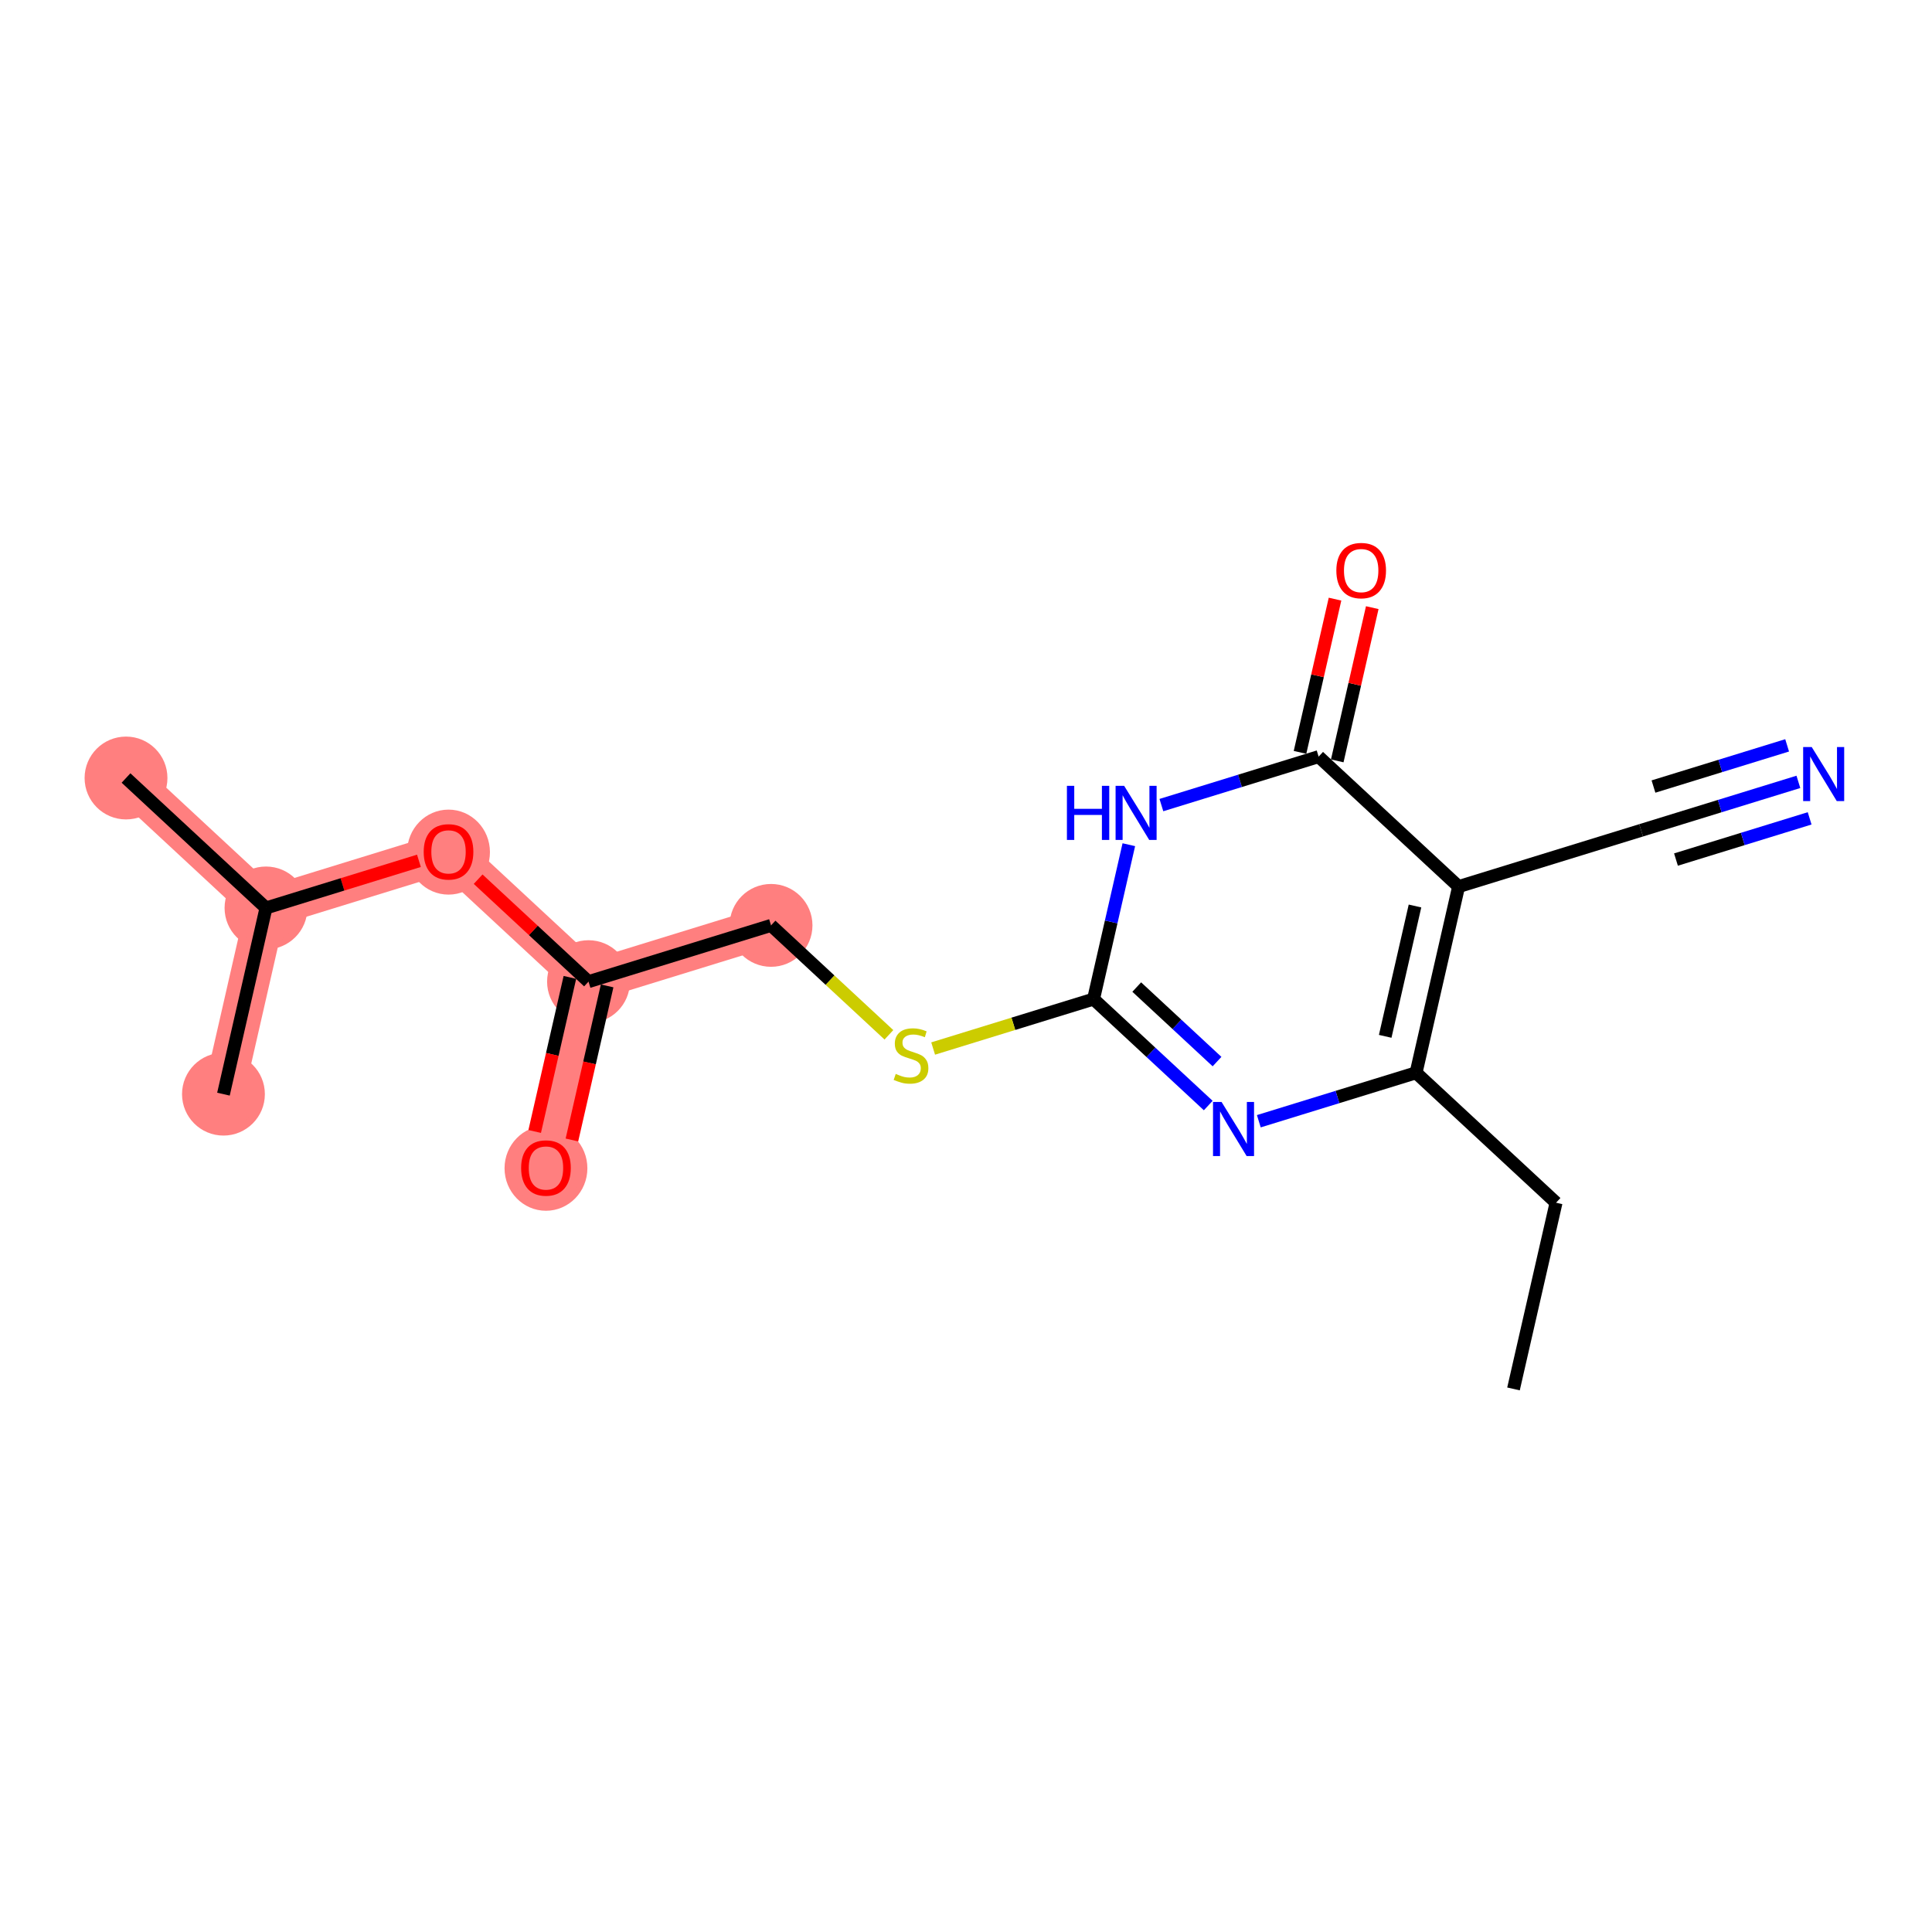 <?xml version='1.0' encoding='iso-8859-1'?>
<svg version='1.1' baseProfile='full'
              xmlns='http://www.w3.org/2000/svg'
                      xmlns:rdkit='http://www.rdkit.org/xml'
                      xmlns:xlink='http://www.w3.org/1999/xlink'
                  xml:space='preserve'
width='300px' height='300px' viewBox='0 0 300 300'>
<!-- END OF HEADER -->
<rect style='opacity:1.0;fill:#FFFFFF;stroke:none' width='300' height='300' x='0' y='0'> </rect>
<rect style='opacity:1.0;fill:#FFFFFF;stroke:none' width='300' height='300' x='0' y='0'> </rect>
<path d='M 119.727,143.694 L 91.384,152.429' style='fill:none;fill-rule:evenodd;stroke:#FF7F7F;stroke-width:6.3px;stroke-linecap:butt;stroke-linejoin:miter;stroke-opacity:1' />
<path d='M 91.384,152.429 L 84.777,181.343' style='fill:none;fill-rule:evenodd;stroke:#FF7F7F;stroke-width:6.3px;stroke-linecap:butt;stroke-linejoin:miter;stroke-opacity:1' />
<path d='M 91.384,152.429 L 69.647,132.251' style='fill:none;fill-rule:evenodd;stroke:#FF7F7F;stroke-width:6.3px;stroke-linecap:butt;stroke-linejoin:miter;stroke-opacity:1' />
<path d='M 69.647,132.251 L 41.304,140.986' style='fill:none;fill-rule:evenodd;stroke:#FF7F7F;stroke-width:6.3px;stroke-linecap:butt;stroke-linejoin:miter;stroke-opacity:1' />
<path d='M 41.304,140.986 L 19.568,120.808' style='fill:none;fill-rule:evenodd;stroke:#FF7F7F;stroke-width:6.3px;stroke-linecap:butt;stroke-linejoin:miter;stroke-opacity:1' />
<path d='M 41.304,140.986 L 34.698,169.9' style='fill:none;fill-rule:evenodd;stroke:#FF7F7F;stroke-width:6.3px;stroke-linecap:butt;stroke-linejoin:miter;stroke-opacity:1' />
<ellipse cx='119.727' cy='143.694' rx='5.932' ry='5.932'  style='fill:#FF7F7F;fill-rule:evenodd;stroke:#FF7F7F;stroke-width:1.0px;stroke-linecap:butt;stroke-linejoin:miter;stroke-opacity:1' />
<ellipse cx='91.384' cy='152.429' rx='5.932' ry='5.932'  style='fill:#FF7F7F;fill-rule:evenodd;stroke:#FF7F7F;stroke-width:1.0px;stroke-linecap:butt;stroke-linejoin:miter;stroke-opacity:1' />
<ellipse cx='84.777' cy='181.408' rx='5.932' ry='6.099'  style='fill:#FF7F7F;fill-rule:evenodd;stroke:#FF7F7F;stroke-width:1.0px;stroke-linecap:butt;stroke-linejoin:miter;stroke-opacity:1' />
<ellipse cx='69.647' cy='132.316' rx='5.932' ry='6.099'  style='fill:#FF7F7F;fill-rule:evenodd;stroke:#FF7F7F;stroke-width:1.0px;stroke-linecap:butt;stroke-linejoin:miter;stroke-opacity:1' />
<ellipse cx='41.304' cy='140.986' rx='5.932' ry='5.932'  style='fill:#FF7F7F;fill-rule:evenodd;stroke:#FF7F7F;stroke-width:1.0px;stroke-linecap:butt;stroke-linejoin:miter;stroke-opacity:1' />
<ellipse cx='19.568' cy='120.808' rx='5.932' ry='5.932'  style='fill:#FF7F7F;fill-rule:evenodd;stroke:#FF7F7F;stroke-width:1.0px;stroke-linecap:butt;stroke-linejoin:miter;stroke-opacity:1' />
<ellipse cx='34.698' cy='169.9' rx='5.932' ry='5.932'  style='fill:#FF7F7F;fill-rule:evenodd;stroke:#FF7F7F;stroke-width:1.0px;stroke-linecap:butt;stroke-linejoin:miter;stroke-opacity:1' />
<path class='bond-0 atom-0 atom-1' d='M 235.015,215.672 L 241.622,186.758' style='fill:none;fill-rule:evenodd;stroke:#000000;stroke-width:2.0px;stroke-linecap:butt;stroke-linejoin:miter;stroke-opacity:1' />
<path class='bond-1 atom-1 atom-2' d='M 241.622,186.758 L 219.886,166.58' style='fill:none;fill-rule:evenodd;stroke:#000000;stroke-width:2.0px;stroke-linecap:butt;stroke-linejoin:miter;stroke-opacity:1' />
<path class='bond-2 atom-2 atom-3' d='M 219.886,166.58 L 207.678,170.343' style='fill:none;fill-rule:evenodd;stroke:#000000;stroke-width:2.0px;stroke-linecap:butt;stroke-linejoin:miter;stroke-opacity:1' />
<path class='bond-2 atom-2 atom-3' d='M 207.678,170.343 L 195.469,174.105' style='fill:none;fill-rule:evenodd;stroke:#0000FF;stroke-width:2.0px;stroke-linecap:butt;stroke-linejoin:miter;stroke-opacity:1' />
<path class='bond-18 atom-16 atom-2' d='M 226.492,137.667 L 219.886,166.58' style='fill:none;fill-rule:evenodd;stroke:#000000;stroke-width:2.0px;stroke-linecap:butt;stroke-linejoin:miter;stroke-opacity:1' />
<path class='bond-18 atom-16 atom-2' d='M 219.719,140.683 L 215.094,160.922' style='fill:none;fill-rule:evenodd;stroke:#000000;stroke-width:2.0px;stroke-linecap:butt;stroke-linejoin:miter;stroke-opacity:1' />
<path class='bond-3 atom-3 atom-4' d='M 187.616,171.67 L 178.711,163.404' style='fill:none;fill-rule:evenodd;stroke:#0000FF;stroke-width:2.0px;stroke-linecap:butt;stroke-linejoin:miter;stroke-opacity:1' />
<path class='bond-3 atom-3 atom-4' d='M 178.711,163.404 L 169.806,155.137' style='fill:none;fill-rule:evenodd;stroke:#000000;stroke-width:2.0px;stroke-linecap:butt;stroke-linejoin:miter;stroke-opacity:1' />
<path class='bond-3 atom-3 atom-4' d='M 188.98,164.843 L 182.747,159.056' style='fill:none;fill-rule:evenodd;stroke:#0000FF;stroke-width:2.0px;stroke-linecap:butt;stroke-linejoin:miter;stroke-opacity:1' />
<path class='bond-3 atom-3 atom-4' d='M 182.747,159.056 L 176.513,153.27' style='fill:none;fill-rule:evenodd;stroke:#000000;stroke-width:2.0px;stroke-linecap:butt;stroke-linejoin:miter;stroke-opacity:1' />
<path class='bond-4 atom-4 atom-5' d='M 169.806,155.137 L 157.352,158.976' style='fill:none;fill-rule:evenodd;stroke:#000000;stroke-width:2.0px;stroke-linecap:butt;stroke-linejoin:miter;stroke-opacity:1' />
<path class='bond-4 atom-4 atom-5' d='M 157.352,158.976 L 144.898,162.814' style='fill:none;fill-rule:evenodd;stroke:#CCCC00;stroke-width:2.0px;stroke-linecap:butt;stroke-linejoin:miter;stroke-opacity:1' />
<path class='bond-12 atom-4 atom-13' d='M 169.806,155.137 L 172.545,143.151' style='fill:none;fill-rule:evenodd;stroke:#000000;stroke-width:2.0px;stroke-linecap:butt;stroke-linejoin:miter;stroke-opacity:1' />
<path class='bond-12 atom-4 atom-13' d='M 172.545,143.151 L 175.284,131.165' style='fill:none;fill-rule:evenodd;stroke:#0000FF;stroke-width:2.0px;stroke-linecap:butt;stroke-linejoin:miter;stroke-opacity:1' />
<path class='bond-5 atom-5 atom-6' d='M 138.029,160.684 L 128.878,152.189' style='fill:none;fill-rule:evenodd;stroke:#CCCC00;stroke-width:2.0px;stroke-linecap:butt;stroke-linejoin:miter;stroke-opacity:1' />
<path class='bond-5 atom-5 atom-6' d='M 128.878,152.189 L 119.727,143.694' style='fill:none;fill-rule:evenodd;stroke:#000000;stroke-width:2.0px;stroke-linecap:butt;stroke-linejoin:miter;stroke-opacity:1' />
<path class='bond-6 atom-6 atom-7' d='M 119.727,143.694 L 91.384,152.429' style='fill:none;fill-rule:evenodd;stroke:#000000;stroke-width:2.0px;stroke-linecap:butt;stroke-linejoin:miter;stroke-opacity:1' />
<path class='bond-7 atom-7 atom-8' d='M 88.493,151.769 L 85.759,163.731' style='fill:none;fill-rule:evenodd;stroke:#000000;stroke-width:2.0px;stroke-linecap:butt;stroke-linejoin:miter;stroke-opacity:1' />
<path class='bond-7 atom-7 atom-8' d='M 85.759,163.731 L 83.026,175.693' style='fill:none;fill-rule:evenodd;stroke:#FF0000;stroke-width:2.0px;stroke-linecap:butt;stroke-linejoin:miter;stroke-opacity:1' />
<path class='bond-7 atom-7 atom-8' d='M 94.275,153.09 L 91.542,165.052' style='fill:none;fill-rule:evenodd;stroke:#000000;stroke-width:2.0px;stroke-linecap:butt;stroke-linejoin:miter;stroke-opacity:1' />
<path class='bond-7 atom-7 atom-8' d='M 91.542,165.052 L 88.808,177.015' style='fill:none;fill-rule:evenodd;stroke:#FF0000;stroke-width:2.0px;stroke-linecap:butt;stroke-linejoin:miter;stroke-opacity:1' />
<path class='bond-8 atom-7 atom-9' d='M 91.384,152.429 L 82.814,144.474' style='fill:none;fill-rule:evenodd;stroke:#000000;stroke-width:2.0px;stroke-linecap:butt;stroke-linejoin:miter;stroke-opacity:1' />
<path class='bond-8 atom-7 atom-9' d='M 82.814,144.474 L 74.245,136.519' style='fill:none;fill-rule:evenodd;stroke:#FF0000;stroke-width:2.0px;stroke-linecap:butt;stroke-linejoin:miter;stroke-opacity:1' />
<path class='bond-9 atom-9 atom-10' d='M 65.05,133.668 L 53.177,137.327' style='fill:none;fill-rule:evenodd;stroke:#FF0000;stroke-width:2.0px;stroke-linecap:butt;stroke-linejoin:miter;stroke-opacity:1' />
<path class='bond-9 atom-9 atom-10' d='M 53.177,137.327 L 41.304,140.986' style='fill:none;fill-rule:evenodd;stroke:#000000;stroke-width:2.0px;stroke-linecap:butt;stroke-linejoin:miter;stroke-opacity:1' />
<path class='bond-10 atom-10 atom-11' d='M 41.304,140.986 L 19.568,120.808' style='fill:none;fill-rule:evenodd;stroke:#000000;stroke-width:2.0px;stroke-linecap:butt;stroke-linejoin:miter;stroke-opacity:1' />
<path class='bond-11 atom-10 atom-12' d='M 41.304,140.986 L 34.698,169.9' style='fill:none;fill-rule:evenodd;stroke:#000000;stroke-width:2.0px;stroke-linecap:butt;stroke-linejoin:miter;stroke-opacity:1' />
<path class='bond-13 atom-13 atom-14' d='M 180.34,125.014 L 192.548,121.251' style='fill:none;fill-rule:evenodd;stroke:#0000FF;stroke-width:2.0px;stroke-linecap:butt;stroke-linejoin:miter;stroke-opacity:1' />
<path class='bond-13 atom-13 atom-14' d='M 192.548,121.251 L 204.756,117.489' style='fill:none;fill-rule:evenodd;stroke:#000000;stroke-width:2.0px;stroke-linecap:butt;stroke-linejoin:miter;stroke-opacity:1' />
<path class='bond-14 atom-14 atom-15' d='M 207.647,118.149 L 210.366,106.252' style='fill:none;fill-rule:evenodd;stroke:#000000;stroke-width:2.0px;stroke-linecap:butt;stroke-linejoin:miter;stroke-opacity:1' />
<path class='bond-14 atom-14 atom-15' d='M 210.366,106.252 L 213.084,94.355' style='fill:none;fill-rule:evenodd;stroke:#FF0000;stroke-width:2.0px;stroke-linecap:butt;stroke-linejoin:miter;stroke-opacity:1' />
<path class='bond-14 atom-14 atom-15' d='M 201.865,116.828 L 204.583,104.931' style='fill:none;fill-rule:evenodd;stroke:#000000;stroke-width:2.0px;stroke-linecap:butt;stroke-linejoin:miter;stroke-opacity:1' />
<path class='bond-14 atom-14 atom-15' d='M 204.583,104.931 L 207.302,93.034' style='fill:none;fill-rule:evenodd;stroke:#FF0000;stroke-width:2.0px;stroke-linecap:butt;stroke-linejoin:miter;stroke-opacity:1' />
<path class='bond-15 atom-14 atom-16' d='M 204.756,117.489 L 226.492,137.667' style='fill:none;fill-rule:evenodd;stroke:#000000;stroke-width:2.0px;stroke-linecap:butt;stroke-linejoin:miter;stroke-opacity:1' />
<path class='bond-16 atom-16 atom-17' d='M 226.492,137.667 L 254.835,128.932' style='fill:none;fill-rule:evenodd;stroke:#000000;stroke-width:2.0px;stroke-linecap:butt;stroke-linejoin:miter;stroke-opacity:1' />
<path class='bond-17 atom-17 atom-18' d='M 254.835,128.932 L 267.043,125.169' style='fill:none;fill-rule:evenodd;stroke:#000000;stroke-width:2.0px;stroke-linecap:butt;stroke-linejoin:miter;stroke-opacity:1' />
<path class='bond-17 atom-17 atom-18' d='M 267.043,125.169 L 279.252,121.407' style='fill:none;fill-rule:evenodd;stroke:#0000FF;stroke-width:2.0px;stroke-linecap:butt;stroke-linejoin:miter;stroke-opacity:1' />
<path class='bond-17 atom-17 atom-18' d='M 260.245,133.472 L 270.622,130.273' style='fill:none;fill-rule:evenodd;stroke:#000000;stroke-width:2.0px;stroke-linecap:butt;stroke-linejoin:miter;stroke-opacity:1' />
<path class='bond-17 atom-17 atom-18' d='M 270.622,130.273 L 280.999,127.075' style='fill:none;fill-rule:evenodd;stroke:#0000FF;stroke-width:2.0px;stroke-linecap:butt;stroke-linejoin:miter;stroke-opacity:1' />
<path class='bond-17 atom-17 atom-18' d='M 256.751,122.134 L 267.128,118.936' style='fill:none;fill-rule:evenodd;stroke:#000000;stroke-width:2.0px;stroke-linecap:butt;stroke-linejoin:miter;stroke-opacity:1' />
<path class='bond-17 atom-17 atom-18' d='M 267.128,118.936 L 277.504,115.738' style='fill:none;fill-rule:evenodd;stroke:#0000FF;stroke-width:2.0px;stroke-linecap:butt;stroke-linejoin:miter;stroke-opacity:1' />
<path  class='atom-3' d='M 189.686 171.116
L 192.438 175.565
Q 192.711 176.003, 193.15 176.798
Q 193.589 177.593, 193.613 177.641
L 193.613 171.116
L 194.728 171.116
L 194.728 179.515
L 193.577 179.515
L 190.623 174.651
Q 190.279 174.082, 189.911 173.429
Q 189.556 172.777, 189.449 172.575
L 189.449 179.515
L 188.357 179.515
L 188.357 171.116
L 189.686 171.116
' fill='#0000FF'/>
<path  class='atom-5' d='M 139.091 166.755
Q 139.185 166.791, 139.577 166.957
Q 139.968 167.123, 140.396 167.23
Q 140.834 167.325, 141.262 167.325
Q 142.056 167.325, 142.519 166.945
Q 142.982 166.553, 142.982 165.877
Q 142.982 165.415, 142.744 165.13
Q 142.519 164.845, 142.163 164.691
Q 141.807 164.537, 141.214 164.359
Q 140.467 164.133, 140.016 163.92
Q 139.577 163.706, 139.257 163.255
Q 138.948 162.805, 138.948 162.045
Q 138.948 160.99, 139.66 160.337
Q 140.384 159.685, 141.807 159.685
Q 142.78 159.685, 143.883 160.147
L 143.611 161.061
Q 142.602 160.646, 141.843 160.646
Q 141.024 160.646, 140.573 160.99
Q 140.123 161.322, 140.135 161.903
Q 140.135 162.354, 140.36 162.627
Q 140.597 162.9, 140.929 163.054
Q 141.273 163.208, 141.843 163.386
Q 142.602 163.623, 143.053 163.86
Q 143.504 164.098, 143.824 164.584
Q 144.156 165.059, 144.156 165.877
Q 144.156 167.04, 143.373 167.669
Q 142.602 168.286, 141.309 168.286
Q 140.562 168.286, 139.992 168.119
Q 139.435 167.965, 138.77 167.692
L 139.091 166.755
' fill='#CCCC00'/>
<path  class='atom-8' d='M 80.922 181.366
Q 80.922 179.35, 81.918 178.223
Q 82.915 177.096, 84.777 177.096
Q 86.64 177.096, 87.636 178.223
Q 88.633 179.35, 88.633 181.366
Q 88.633 183.407, 87.624 184.57
Q 86.616 185.72, 84.777 185.72
Q 82.927 185.72, 81.918 184.57
Q 80.922 183.419, 80.922 181.366
M 84.777 184.771
Q 86.058 184.771, 86.746 183.917
Q 87.447 183.051, 87.447 181.366
Q 87.447 179.717, 86.746 178.887
Q 86.058 178.045, 84.777 178.045
Q 83.496 178.045, 82.796 178.875
Q 82.108 179.706, 82.108 181.366
Q 82.108 183.063, 82.796 183.917
Q 83.496 184.771, 84.777 184.771
' fill='#FF0000'/>
<path  class='atom-9' d='M 65.792 132.275
Q 65.792 130.258, 66.788 129.131
Q 67.785 128.004, 69.647 128.004
Q 71.51 128.004, 72.507 129.131
Q 73.503 130.258, 73.503 132.275
Q 73.503 134.315, 72.495 135.478
Q 71.486 136.629, 69.647 136.629
Q 67.797 136.629, 66.788 135.478
Q 65.792 134.327, 65.792 132.275
M 69.647 135.68
Q 70.929 135.68, 71.617 134.826
Q 72.317 133.959, 72.317 132.275
Q 72.317 130.626, 71.617 129.795
Q 70.929 128.953, 69.647 128.953
Q 68.366 128.953, 67.666 129.784
Q 66.978 130.614, 66.978 132.275
Q 66.978 133.971, 67.666 134.826
Q 68.366 135.68, 69.647 135.68
' fill='#FF0000'/>
<path  class='atom-13' d='M 165.671 122.024
L 166.809 122.024
L 166.809 125.595
L 171.104 125.595
L 171.104 122.024
L 172.243 122.024
L 172.243 130.424
L 171.104 130.424
L 171.104 126.544
L 166.809 126.544
L 166.809 130.424
L 165.671 130.424
L 165.671 122.024
' fill='#0000FF'/>
<path  class='atom-13' d='M 174.556 122.024
L 177.309 126.473
Q 177.581 126.912, 178.02 127.707
Q 178.459 128.502, 178.483 128.549
L 178.483 122.024
L 179.598 122.024
L 179.598 130.424
L 178.447 130.424
L 175.493 125.559
Q 175.149 124.99, 174.782 124.338
Q 174.426 123.685, 174.319 123.483
L 174.319 130.424
L 173.228 130.424
L 173.228 122.024
L 174.556 122.024
' fill='#0000FF'/>
<path  class='atom-15' d='M 207.507 88.599
Q 207.507 86.582, 208.503 85.455
Q 209.5 84.328, 211.363 84.328
Q 213.225 84.328, 214.222 85.455
Q 215.218 86.582, 215.218 88.599
Q 215.218 90.64, 214.21 91.802
Q 213.201 92.953, 211.363 92.953
Q 209.512 92.953, 208.503 91.802
Q 207.507 90.651, 207.507 88.599
M 211.363 92.004
Q 212.644 92.004, 213.332 91.15
Q 214.032 90.284, 214.032 88.599
Q 214.032 86.95, 213.332 86.12
Q 212.644 85.277, 211.363 85.277
Q 210.081 85.277, 209.381 86.108
Q 208.693 86.938, 208.693 88.599
Q 208.693 90.296, 209.381 91.15
Q 210.081 92.004, 211.363 92.004
' fill='#FF0000'/>
<path  class='atom-18' d='M 281.322 115.997
L 284.074 120.446
Q 284.347 120.885, 284.786 121.679
Q 285.225 122.474, 285.248 122.522
L 285.248 115.997
L 286.364 115.997
L 286.364 124.396
L 285.213 124.396
L 282.259 119.532
Q 281.915 118.963, 281.547 118.31
Q 281.191 117.658, 281.084 117.456
L 281.084 124.396
L 279.993 124.396
L 279.993 115.997
L 281.322 115.997
' fill='#0000FF'/>
</svg>
